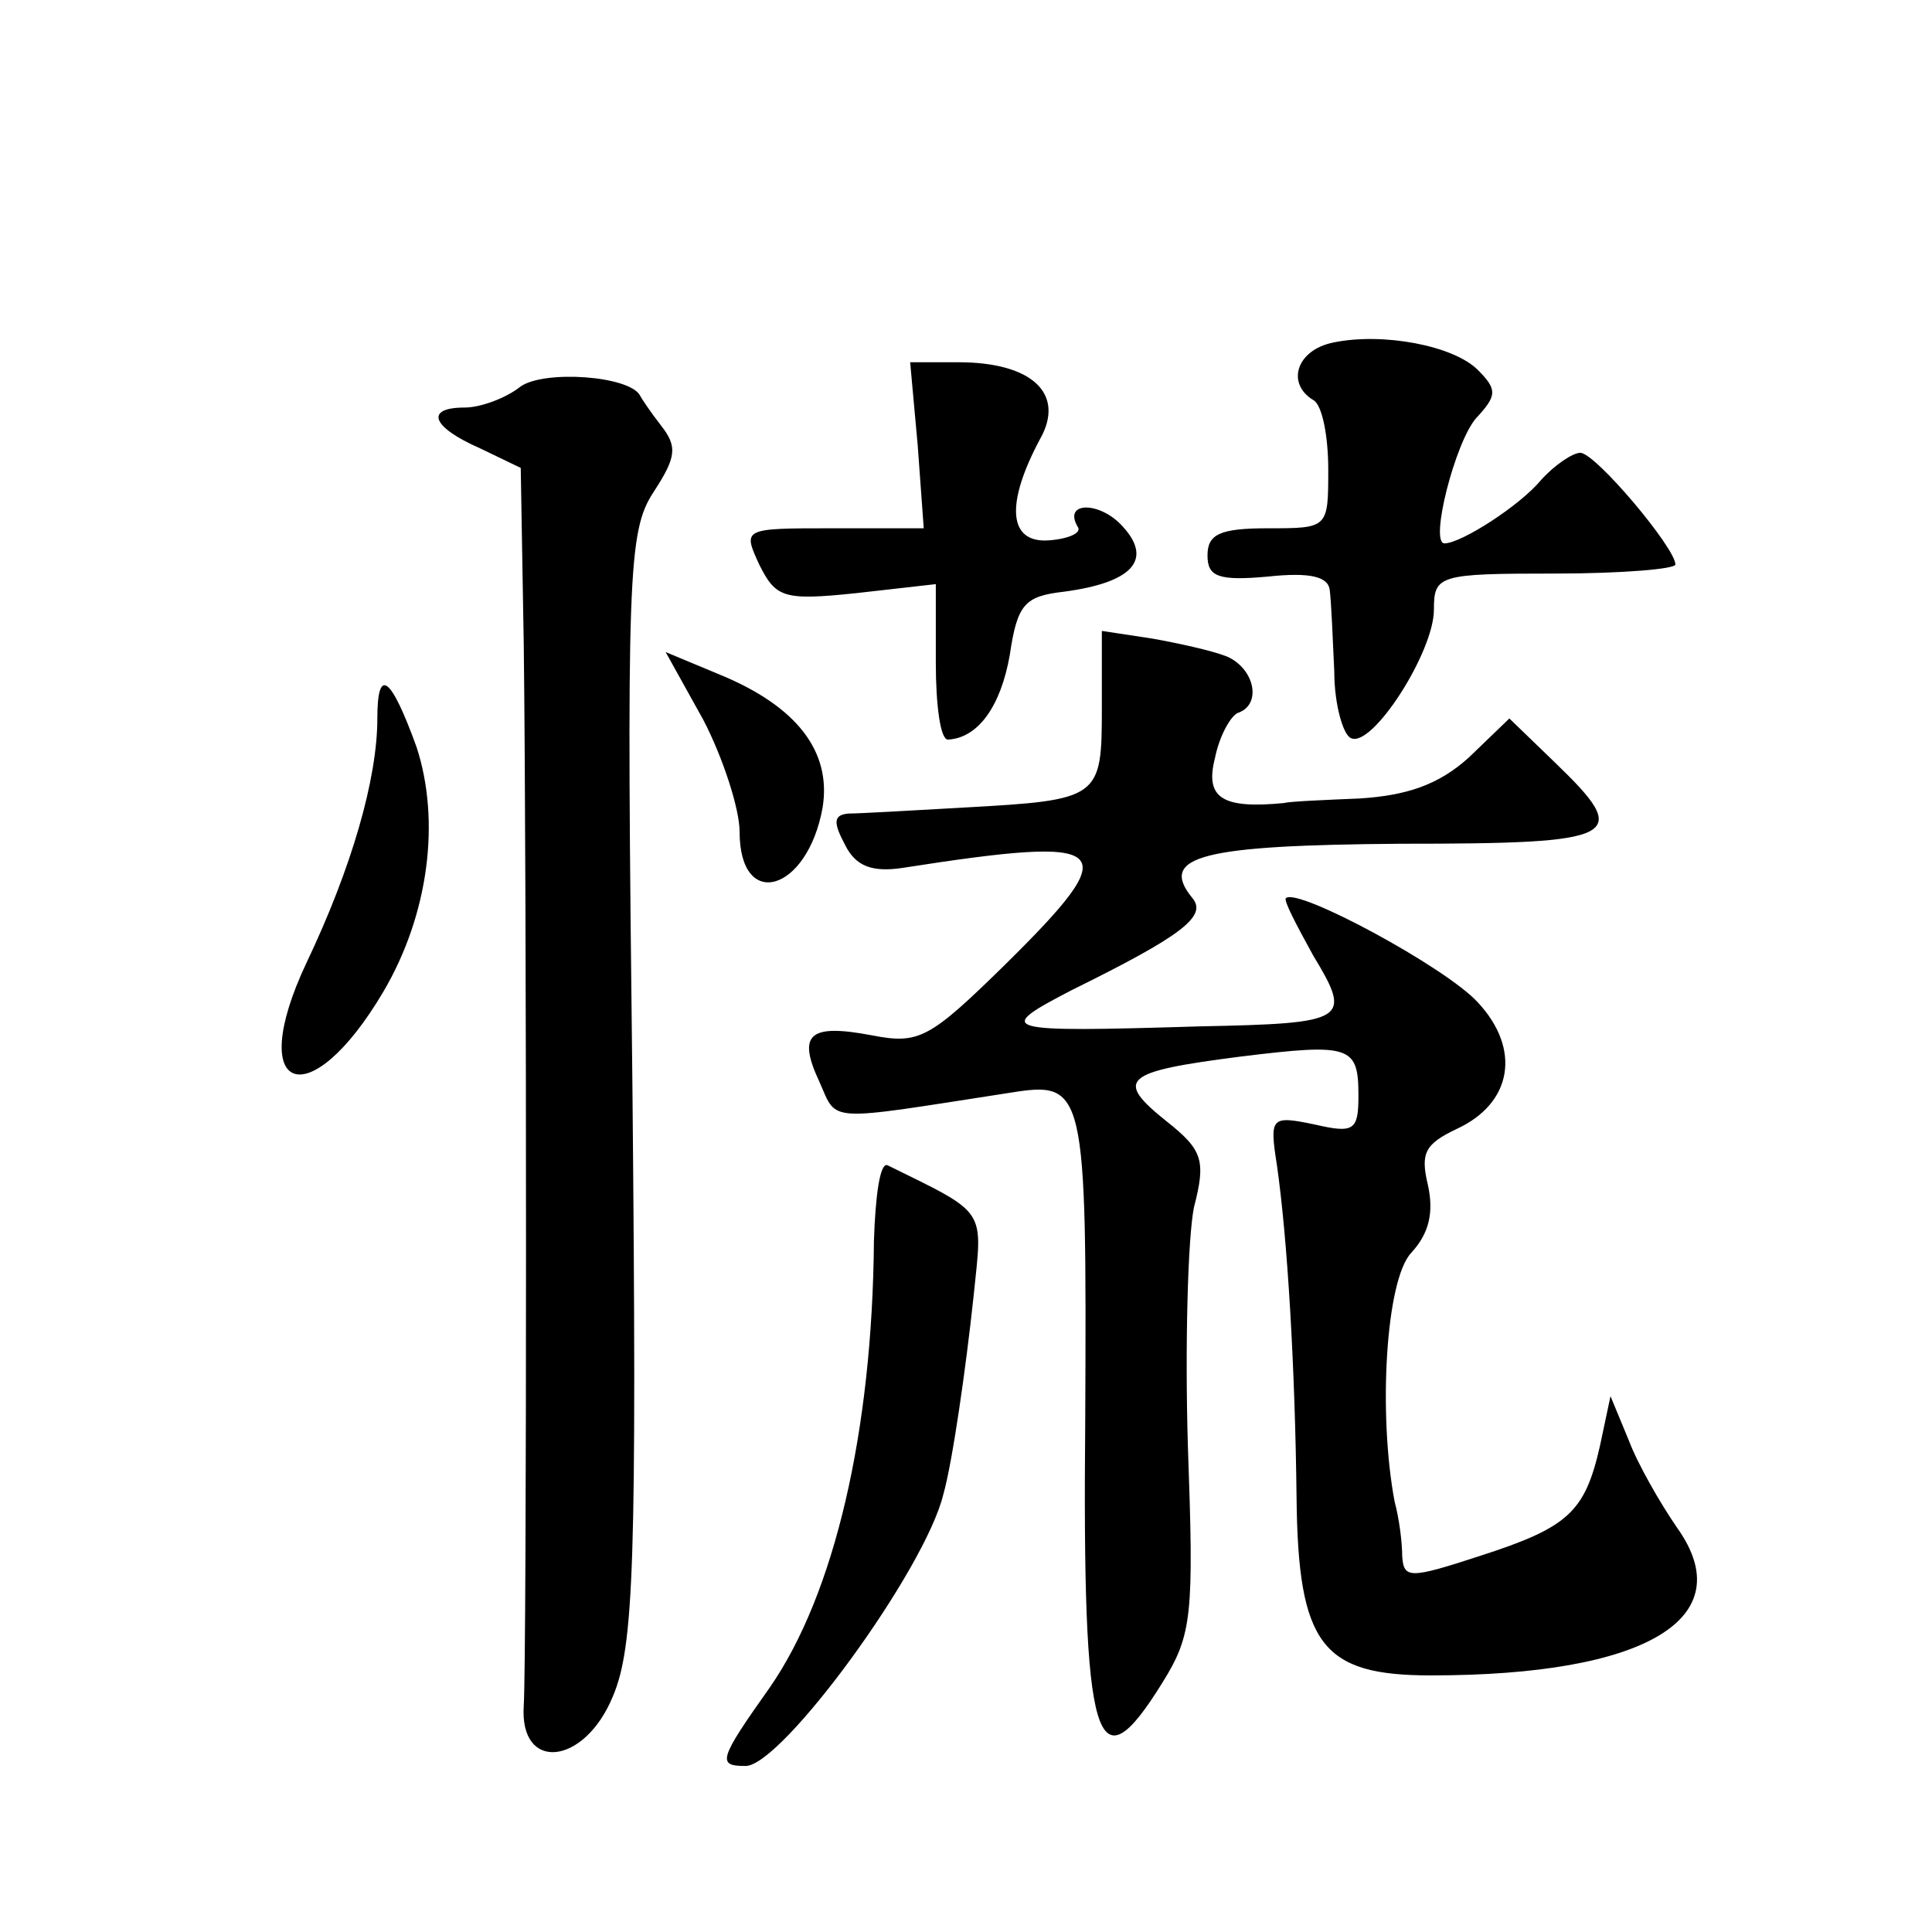 <?xml version="1.0" standalone="no"?>
<!DOCTYPE svg PUBLIC "-//W3C//DTD SVG 20010904//EN"
 "http://www.w3.org/TR/2001/REC-SVG-20010904/DTD/svg10.dtd">
<svg version="1.0" xmlns="http://www.w3.org/2000/svg"
 width="128pt" height="128pt" viewBox="0 0 128 128"
 preserveAspectRatio="xMidYMid meet">
<g transform="translate(0,128) scale(0.1,-0.1)"
fill="#0" stroke="none">
<path d="M883 1053 c-24 -5 -31 -27 -13 -38 6 -3 10 -24 10 -46 0 -39 0 -39 -40
-39 -32 0 -40 -4 -40 -18 0 -14 7 -17 40 -14 28 3 40 0 41 -9 1 -8 2 -32 3 -54
0 -22 6 -42 11 -44 14 -7 55 57 55 85 0 23 3 24 80 24 44 0 80 3 80 6 0 11 -53
74 -63 74 -5 0 -17 -8 -26 -18 -14 -17 -53 -42 -64 -42 -10 0 7 67 21 83 14 15
14 19 1 32 -16 16 -63 25 -96 18z M345 1024 c-10 -8 -27 -14 -37 -14 -27 0 -22
-13 10 -27 l27 -13 2 -117 c2 -162 2 -672 0 -703 -3 -44 40 -40 59 6 14 33 16 88
13 404 -4 340 -3 368 14 394 15 23 16 30 5 44 -7 9 -13 18 -14 20 -7 13 -63 17
-79 6z M608 985 l4 -55 -60 0 c-60 0 -60 0 -49 -24 11 -22 16 -24 64 -19 l53 6
0 -52 c0 -28 3 -51 8 -51 20 1 35 22 41 56 5 34 10 39 36 42 45 6 59 21 39 43 -15
17 -40 17 -30 0 3 -4 -6 -8 -19 -9 -27 -2 -29 24 -6 67 17 30 -5 51 -54 51 l-32
0 5 -55z M730 811 c0 -60 -1 -61 -91 -66 -35 -2 -70 -4 -77 -4 -10 -1 -10 -6 -2
-21 7 -14 18 -18 38 -15 141 22 148 15 68 -64 -50 -49 -57 -53 -88 -47 -42 8 -50
1 -35 -31 12 -27 3 -26 126 -7 50 8 51 4 50 -216 -2 -218 7 -246 51 -175 20 32
21 45 17 157 -2 67 0 138 4 158 8 31 6 38 -18 57 -35 28 -29 33 49 43 73 9 78 7
78 -26 0 -23 -3 -25 -29 -19 -29 6 -30 5 -25 -27 7 -49 12 -133 13 -220 1 -98 17
-118 89 -118 143 0 206 38 163 98 -11 16 -26 42 -32 58 l-12 29 -7 -33 c-10 -44
-21 -54 -80 -73 -46 -15 -50 -15 -51 0 0 9 -2 25 -5 36 -11 58 -6 147 11 165 12
13 15 27 11 45 -5 21 -2 27 19 37 37 17 43 53 14 84 -21 23 -119 76 -127 69 -2
-1 7 -18 18 -38 26 -43 23 -45 -75 -47 -133 -4 -137 -3 -85 24 73 36 90 49 80 61
-23 28 7 35 138 36 146 0 154 4 102 54 l-30 29 -27 -26 c-20 -18 -41 -25 -72 -27
-24 -1 -47 -2 -50 -3 -41 -4 -53 3 -46 30 3 15 11 29 16 30 15 6 10 29 -8 37 -10
4 -33 9 -50 12 l-33 5 0 -51z M466 803 c13 -25 24 -59 24 -74 0 -53 45 -40 55 16
6 37 -17 67 -68 88 l-36 15 25 -45z M250 804 c0 -40 -17 -99 -47 -162 -41 -87 2
-102 51 -19 30 51 38 113 22 162 -17 47 -26 54 -26 19z M579 458 c-1 -126 -26 -234
-69 -296 -34 -48 -35 -52 -16 -52 24 0 119 130 131 180 6 21 15 84 20 131 6 59
10 54 -57 87 -5 2 -8 -20 -9 -50z"/>
</g>
</svg>
